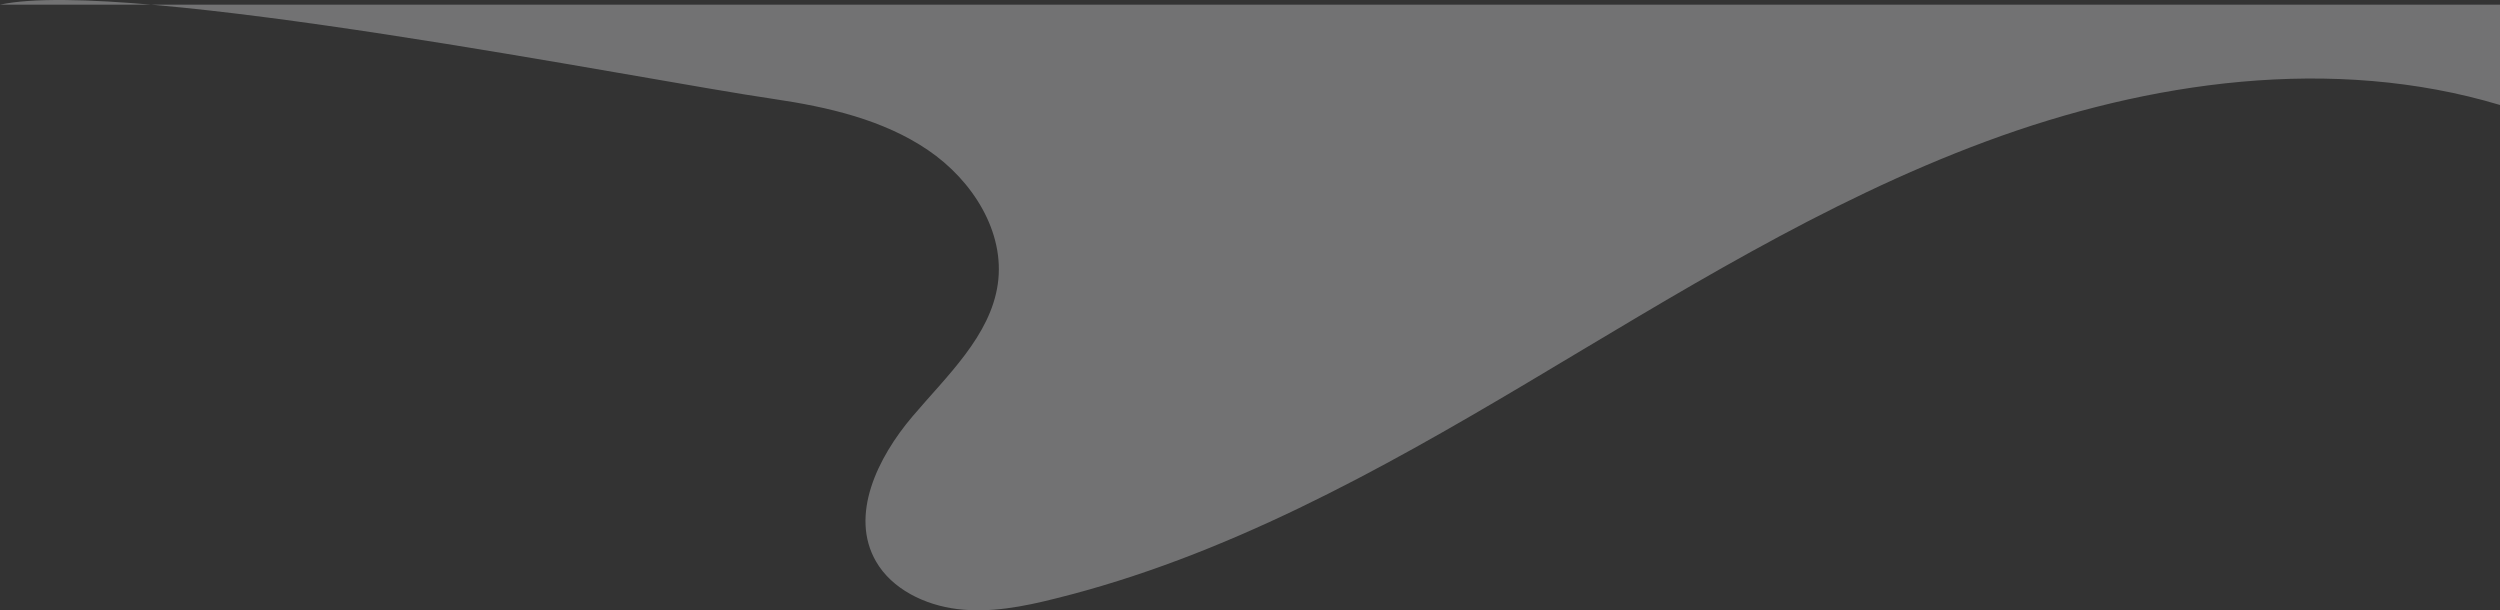 <svg width="1913" height="467" viewBox="0 0 1913 467" fill="none" xmlns="http://www.w3.org/2000/svg">
<rect x="0" y="0" width="1913" height="467" fill="#333333" stroke="none"/>
<g style="mix-blend-mode:overlay" opacity="0.32">
<path d="M0 3.56C97.718 -17.529 492.803 61.365 591.858 75.708C633.54 81.854 675.782 91.554 710.064 114.829C744.345 138.104 769.18 177.625 763.518 217.333C757.856 257.042 724.556 287.585 698.039 318.876C671.521 350.167 649.938 394.338 670.344 429.664C682.538 450.774 707.541 462.986 732.572 466.059C757.604 469.132 783.028 464.215 807.414 458.042C937.084 425.976 1054.78 360.615 1168.48 293.036C1282.17 225.457 1394.85 154.511 1519.76 108.202C1644.66 61.893 1785.18 42.012 1913 80.331V3.56H280.353L0 3.56Z" fill="#F9FAFD"/>
</g>
</svg>
